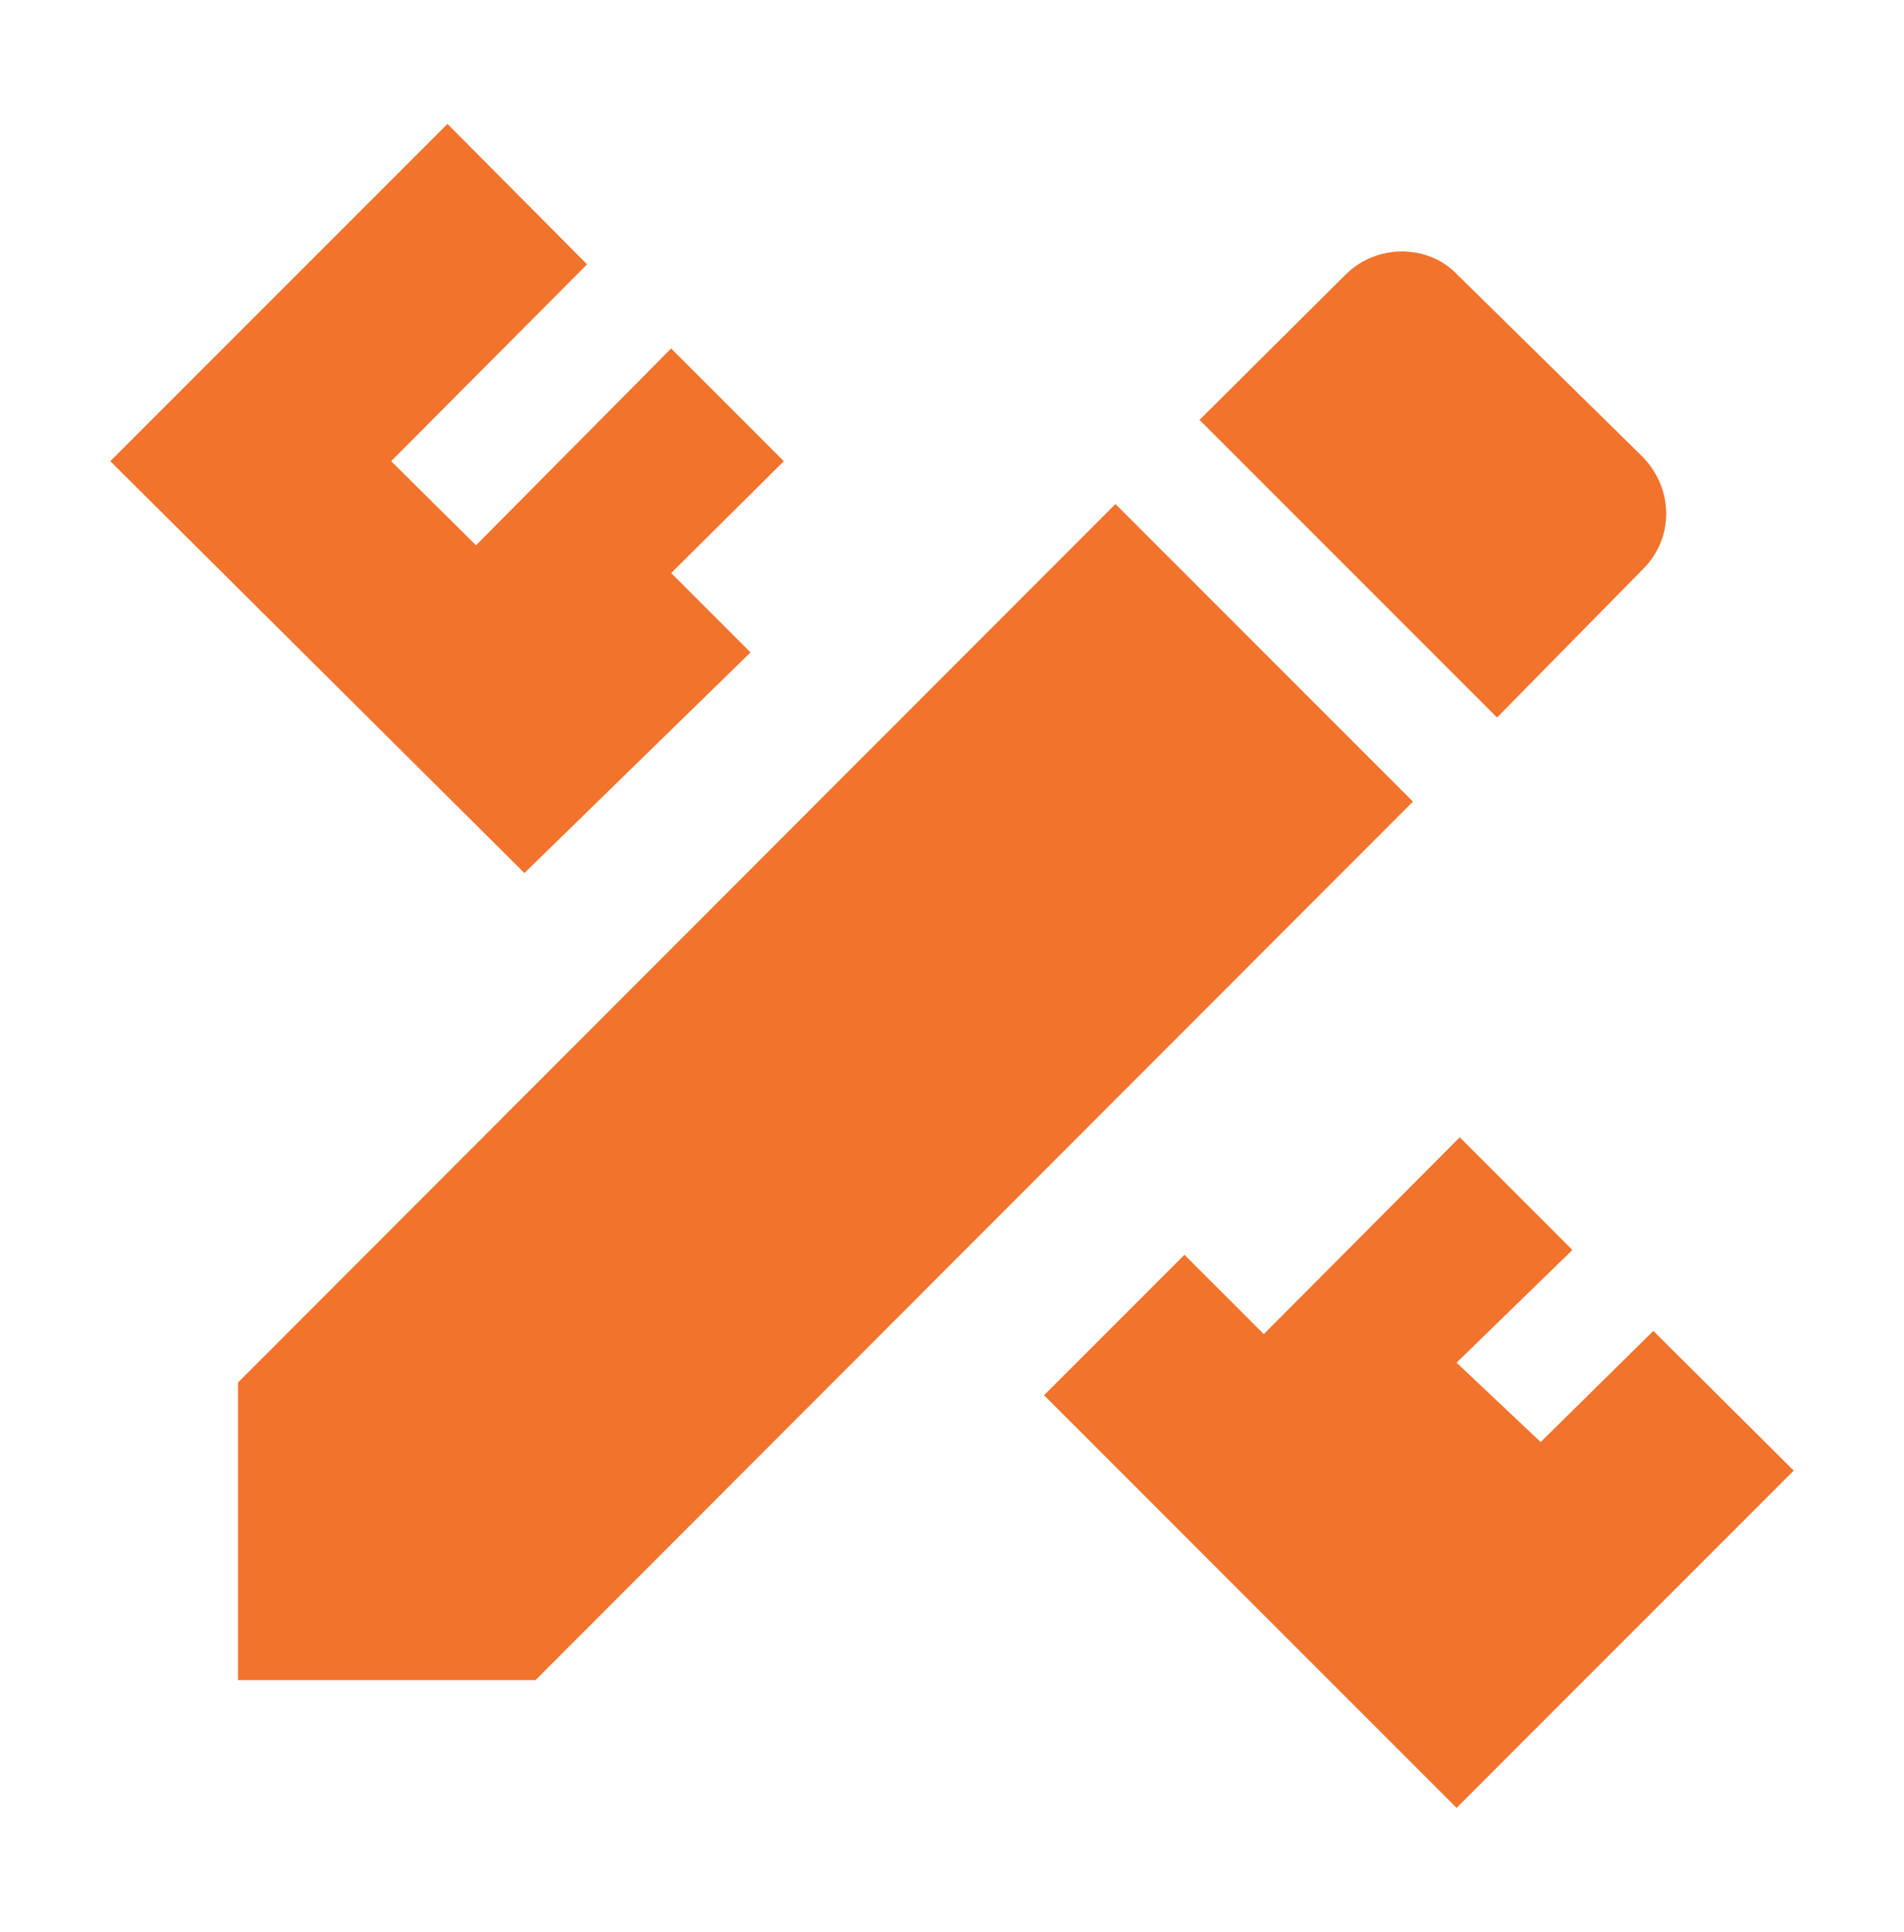 <svg width="70" height="71" viewBox="0 0 70 71" fill="none" xmlns="http://www.w3.org/2000/svg">
<path d="M8.751 50.812V61.75H19.688L51.946 29.462L41.009 18.525L8.751 50.812ZM65.946 54.05L53.55 66.446L38.384 51.279L43.546 46.117L46.463 49.033L53.667 41.8L57.809 45.941L53.55 50.083L56.642 53L60.784 48.916L65.946 54.05ZM19.28 32.087L4.055 16.95L16.451 4.554L21.584 9.716L14.38 16.95L17.5 20.041L24.675 12.808L28.817 16.95L24.675 21.062L27.592 23.979L19.28 32.087ZM60.405 20.916C61.542 19.779 61.542 18 60.405 16.804L53.58 10.096C52.501 8.958 50.605 8.958 49.467 10.096L44.1 15.433L55.038 26.371L60.405 20.916Z" fill="#F1732C"/>
</svg>
